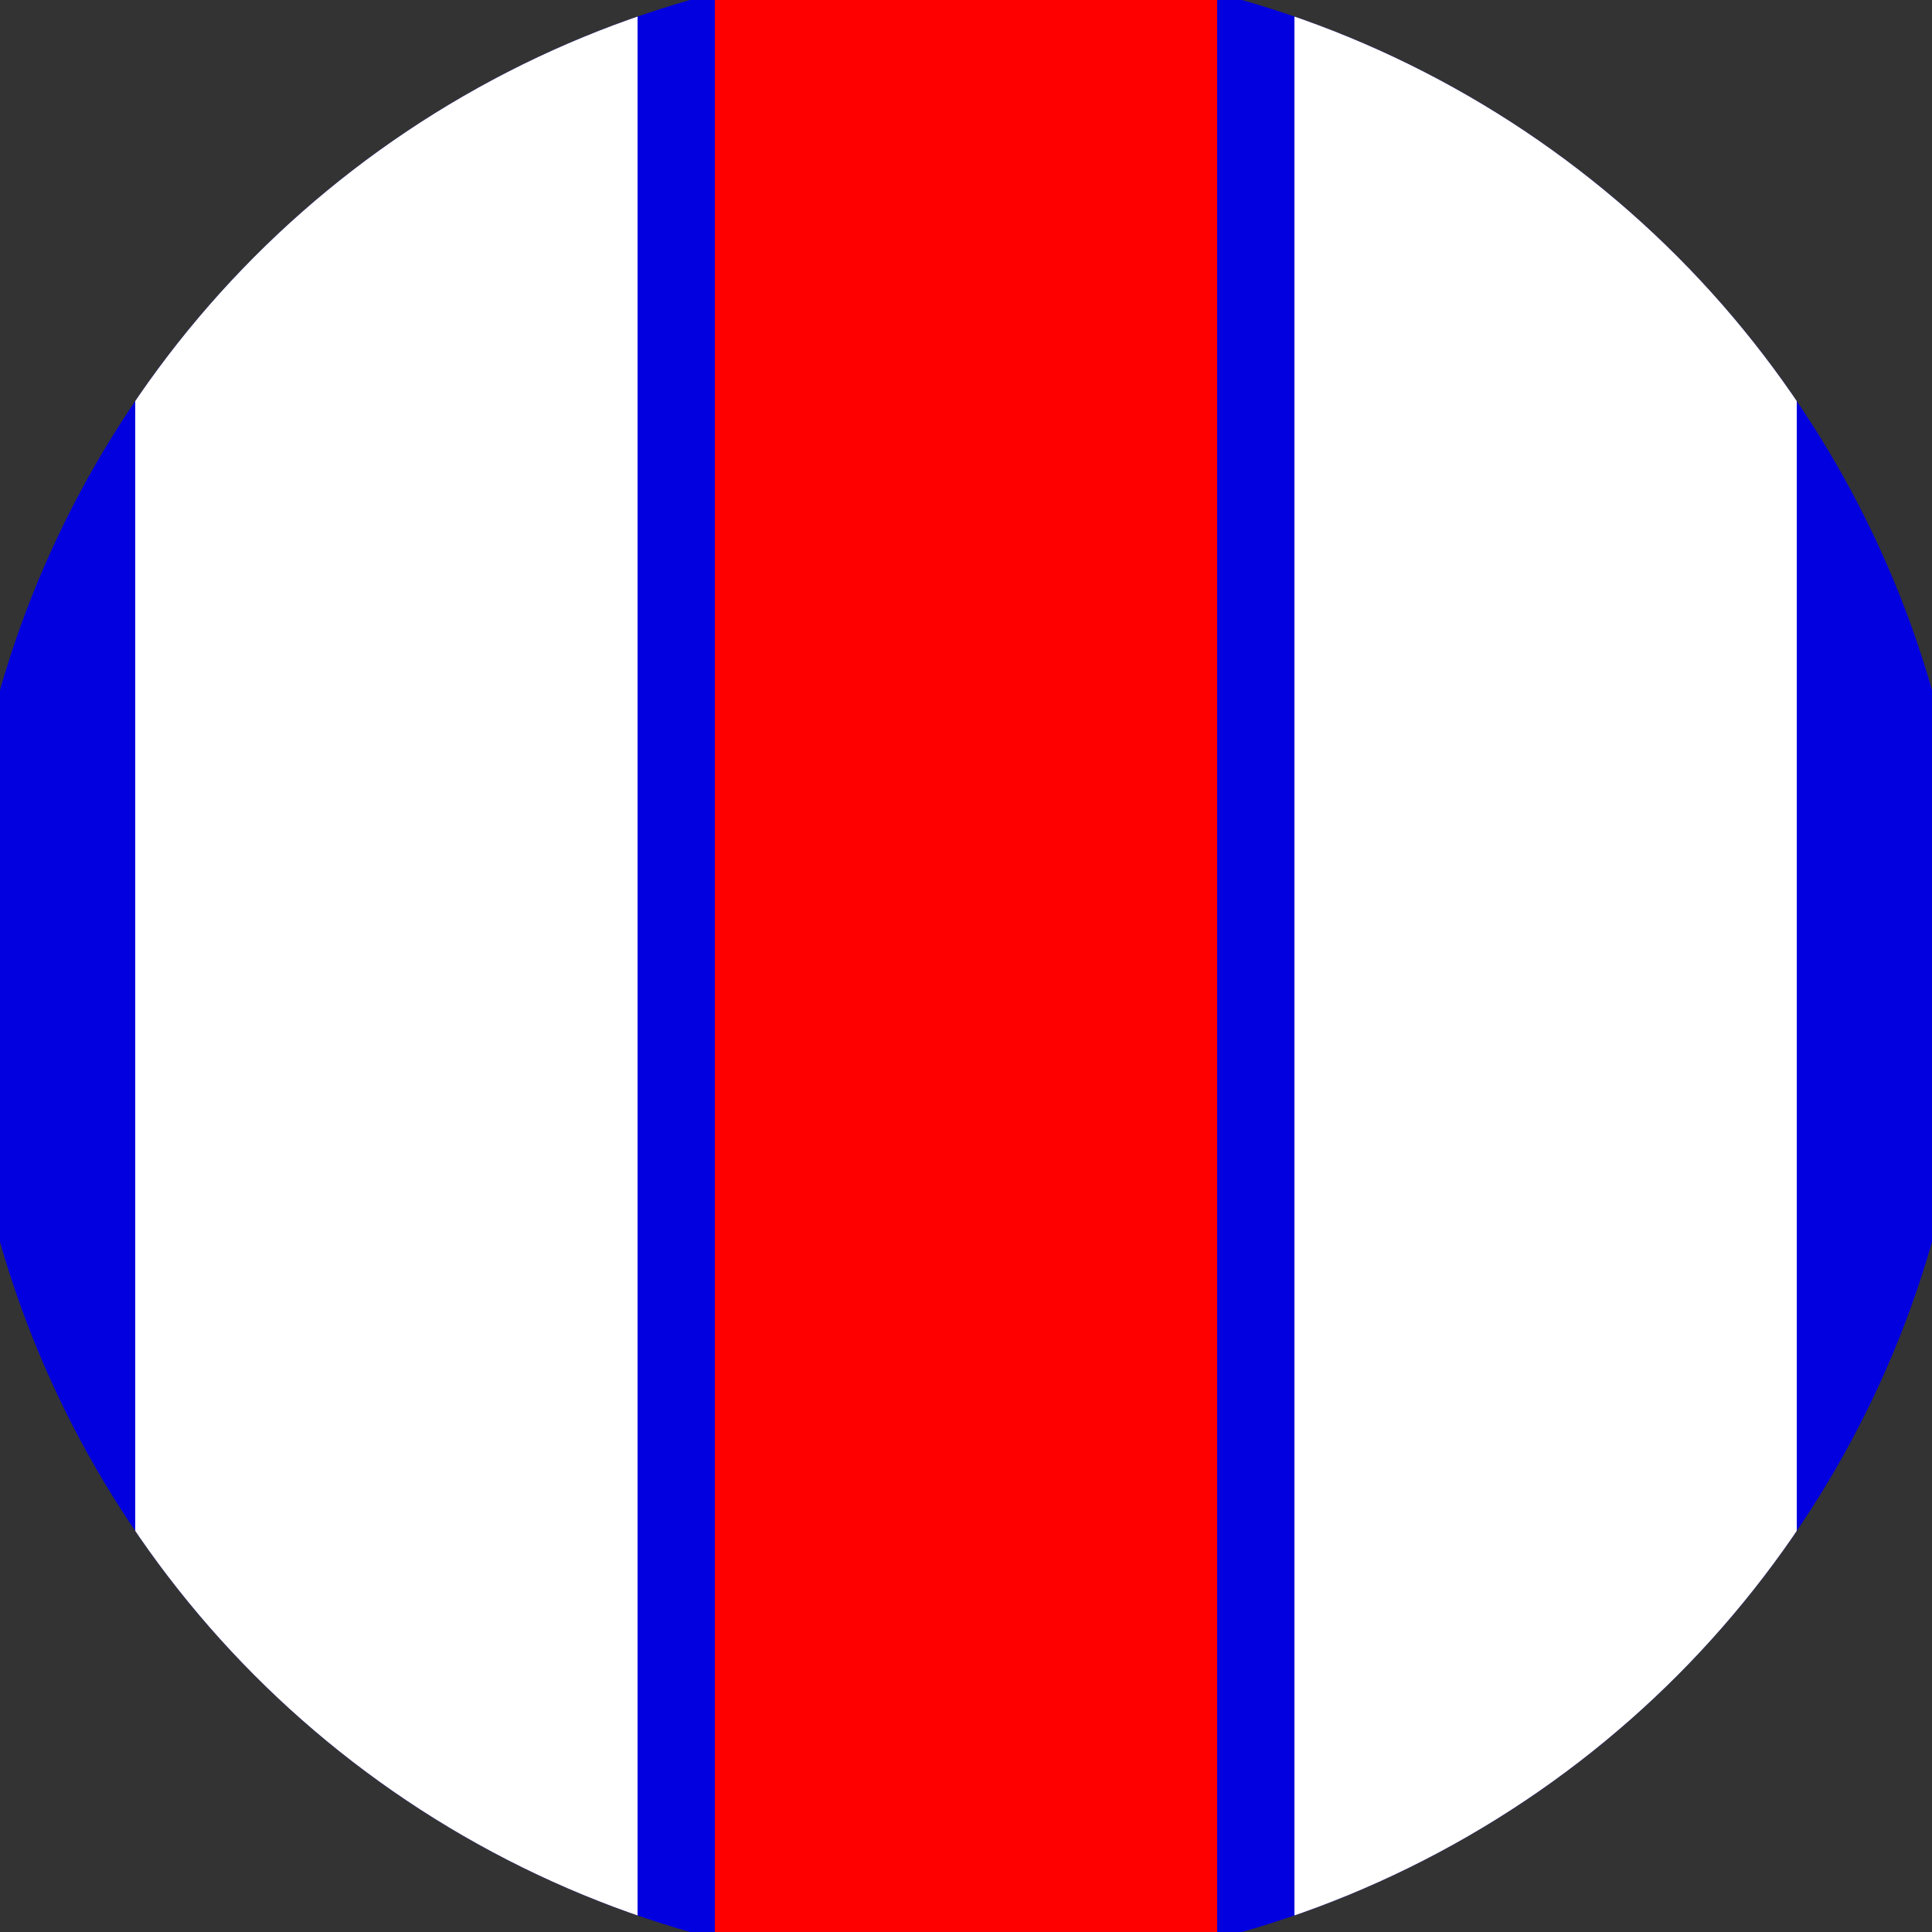 <svg xmlns="http://www.w3.org/2000/svg" width="128" height="128" viewBox="0 0 100 100" shape-rendering="geometricPrecision">
                            <rect x="0" y="0" width="100" height="100" fill="#333333" stroke="none"/>
                            <defs>
                                <clipPath id="clip">
                                    <circle cx="50" cy="50" r="52" />
                                    <!--<rect x="0" y="0" width="100" height="100"/>-->
                                </clipPath>
                            </defs>
                            <g transform="rotate(0 50 50)">
                            <rect x="0" y="0" width="100" height="100" fill="#0300df" clip-path="url(#clip)"/><path d="M 37 0 H 63 V 100 H 37" fill="#ff0000" clip-path="url(#clip)"/><path d="M 7 0 H 33 V 100 H 7 Z
                          M 67 0 H 93 V 100 H 67 Z" fill="#ffffff" clip-path="url(#clip)"/></g></svg>